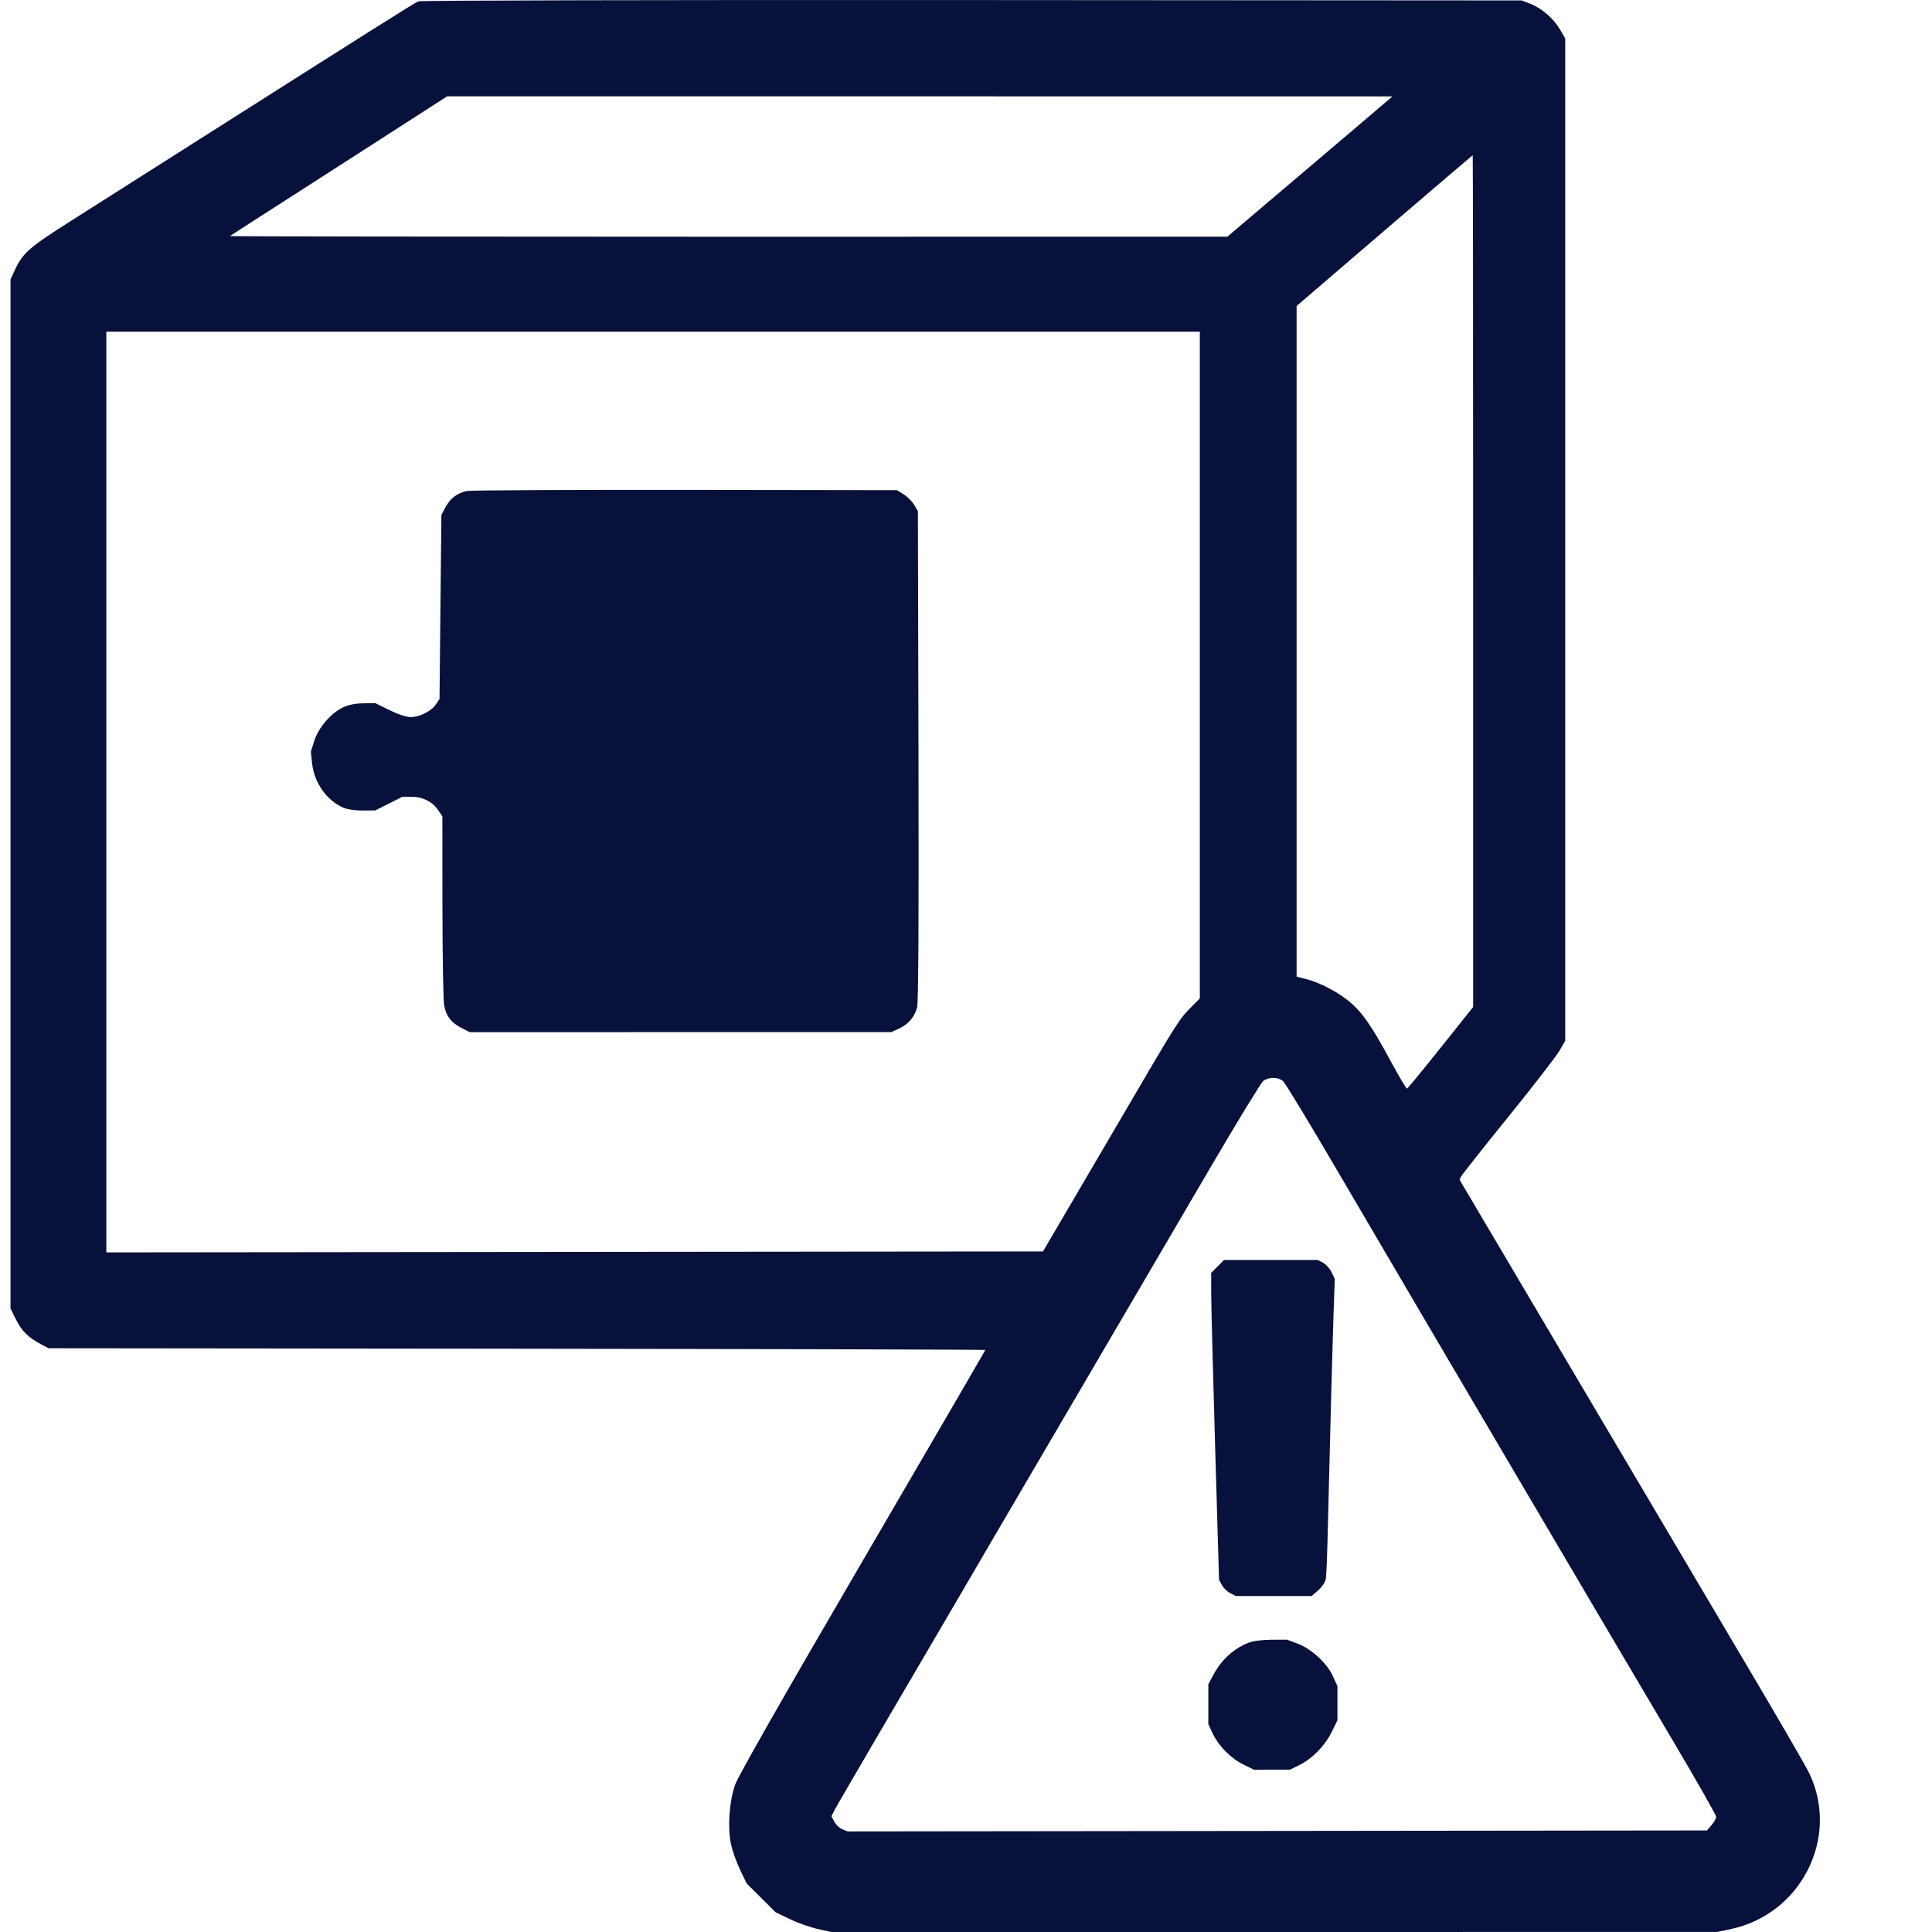 <svg viewBox="0 0 32 32" fill="none" xmlns="http://www.w3.org/2000/svg">
<path fill-rule="evenodd" clip-rule="evenodd" d="M6.928 0.022C6.865 0.048 6.231 0.448 3.066 2.458C2.409 2.875 1.564 3.412 1.189 3.65C0.478 4.1 0.377 4.189 0.244 4.477L0.174 4.629V13.15V21.671L0.262 21.85C0.356 22.041 0.464 22.15 0.673 22.262L0.802 22.331L8.561 22.339C12.828 22.344 16.32 22.353 16.32 22.36C16.32 22.366 15.404 23.94 14.286 25.857C12.958 28.133 12.225 29.419 12.175 29.563C12.081 29.832 12.05 30.249 12.104 30.529C12.125 30.638 12.193 30.832 12.254 30.96L12.366 31.194L12.605 31.433L12.845 31.672L13.081 31.786C13.211 31.849 13.419 31.922 13.543 31.95L13.769 32L21.105 32L28.441 31.999L28.661 31.953C29.829 31.709 30.473 30.442 29.971 29.378C29.922 29.272 29.449 28.457 28.922 27.567C28.395 26.676 27.111 24.506 26.069 22.744L24.175 19.54L24.201 19.485C24.216 19.456 24.567 19.011 24.982 18.499C25.397 17.986 25.779 17.492 25.831 17.402L25.925 17.238V8.937V0.636L25.839 0.489C25.731 0.305 25.537 0.137 25.348 0.063L25.202 0.007L16.099 0.001C10.91 -0.003 6.967 0.007 6.928 0.022ZM6.635 2.092C6.211 2.366 5.405 2.884 4.843 3.244C4.281 3.604 3.815 3.904 3.808 3.91C3.801 3.916 7.515 3.921 12.062 3.921L20.329 3.92L21.036 3.32C21.425 2.991 22.012 2.492 22.34 2.213C22.668 1.933 22.965 1.68 23 1.651L23.064 1.597L15.235 1.596L7.405 1.596L6.635 2.092ZM22.93 3.82L21.476 5.068V10.622V16.177L21.626 16.214C21.859 16.273 22.152 16.425 22.354 16.593C22.565 16.769 22.723 16.998 23.051 17.606C23.179 17.844 23.294 18.035 23.305 18.031C23.317 18.027 23.568 17.721 23.863 17.352L24.4 16.679V9.624C24.4 5.744 24.397 2.57 24.393 2.571C24.388 2.572 23.73 3.134 22.93 3.82ZM1.761 13.118V20.744L9.518 20.736L17.275 20.728L17.515 20.319C17.648 20.094 18.128 19.273 18.584 18.495C19.509 16.913 19.526 16.887 19.728 16.683L19.873 16.536V11.015V5.494H10.817H1.761V13.118ZM7.736 8.132C7.576 8.164 7.459 8.252 7.38 8.399L7.311 8.528L7.295 10.053L7.28 11.578L7.22 11.666C7.142 11.781 6.952 11.877 6.802 11.877C6.728 11.877 6.594 11.832 6.449 11.761L6.216 11.646L6.016 11.649C5.88 11.651 5.771 11.674 5.676 11.719C5.477 11.816 5.274 12.054 5.205 12.271L5.149 12.45L5.168 12.635C5.203 12.964 5.409 13.258 5.69 13.379C5.755 13.407 5.888 13.426 6.009 13.425L6.216 13.423L6.441 13.31L6.665 13.197H6.816C7 13.197 7.161 13.278 7.256 13.417L7.327 13.521L7.328 15.018C7.329 15.841 7.342 16.576 7.356 16.651C7.391 16.832 7.473 16.939 7.642 17.025L7.78 17.096L11.272 17.095L14.763 17.095L14.891 17.036C15.041 16.968 15.143 16.85 15.189 16.691C15.212 16.613 15.219 15.281 15.213 12.521L15.203 8.465L15.14 8.361C15.106 8.303 15.028 8.225 14.967 8.188L14.857 8.119L11.352 8.114C9.423 8.112 7.796 8.12 7.736 8.132ZM20.922 17.906C20.885 17.936 20.494 18.576 20.054 19.328C19.613 20.081 18.602 21.807 17.807 23.165C17.011 24.522 16.108 26.064 15.801 26.592C15.493 27.119 14.934 28.074 14.558 28.714C14.183 29.354 13.852 29.924 13.823 29.98L13.771 30.082L13.818 30.172C13.843 30.221 13.904 30.278 13.952 30.298L14.04 30.334L21.157 30.326L28.273 30.318L28.349 30.23C28.391 30.181 28.425 30.119 28.425 30.092C28.425 30.065 28.102 29.496 27.706 28.828C27.311 28.16 26.752 27.214 26.464 26.725C26.177 26.237 25.71 25.445 25.427 24.965C24.302 23.057 22.983 20.812 22.17 19.423C21.7 18.619 21.286 17.936 21.251 17.906C21.169 17.836 21.009 17.836 20.922 17.906ZM20.168 20.976L20.061 21.083V21.408C20.061 21.587 20.091 22.73 20.126 23.948L20.191 26.163L20.237 26.251C20.262 26.3 20.324 26.361 20.375 26.387L20.467 26.435H21.096H21.726L21.836 26.338C21.904 26.277 21.952 26.204 21.961 26.141C21.97 26.086 21.985 25.695 21.994 25.271C22.025 23.964 22.071 22.231 22.09 21.695L22.108 21.183L22.055 21.072C22.026 21.011 21.962 20.94 21.914 20.915L21.825 20.869H21.05H20.275L20.168 20.976ZM20.674 27.211C20.43 27.309 20.232 27.491 20.098 27.739L20.014 27.897V28.227V28.557L20.082 28.704C20.178 28.912 20.384 29.123 20.591 29.224L20.769 29.312L21.067 29.311L21.366 29.311L21.523 29.234C21.735 29.13 21.948 28.911 22.06 28.682L22.152 28.494L22.152 28.211L22.152 27.928L22.077 27.762C21.98 27.548 21.721 27.309 21.491 27.223L21.317 27.158L21.058 27.159C20.899 27.16 20.752 27.18 20.674 27.211Z" fill="#07113B"/>
</svg>
